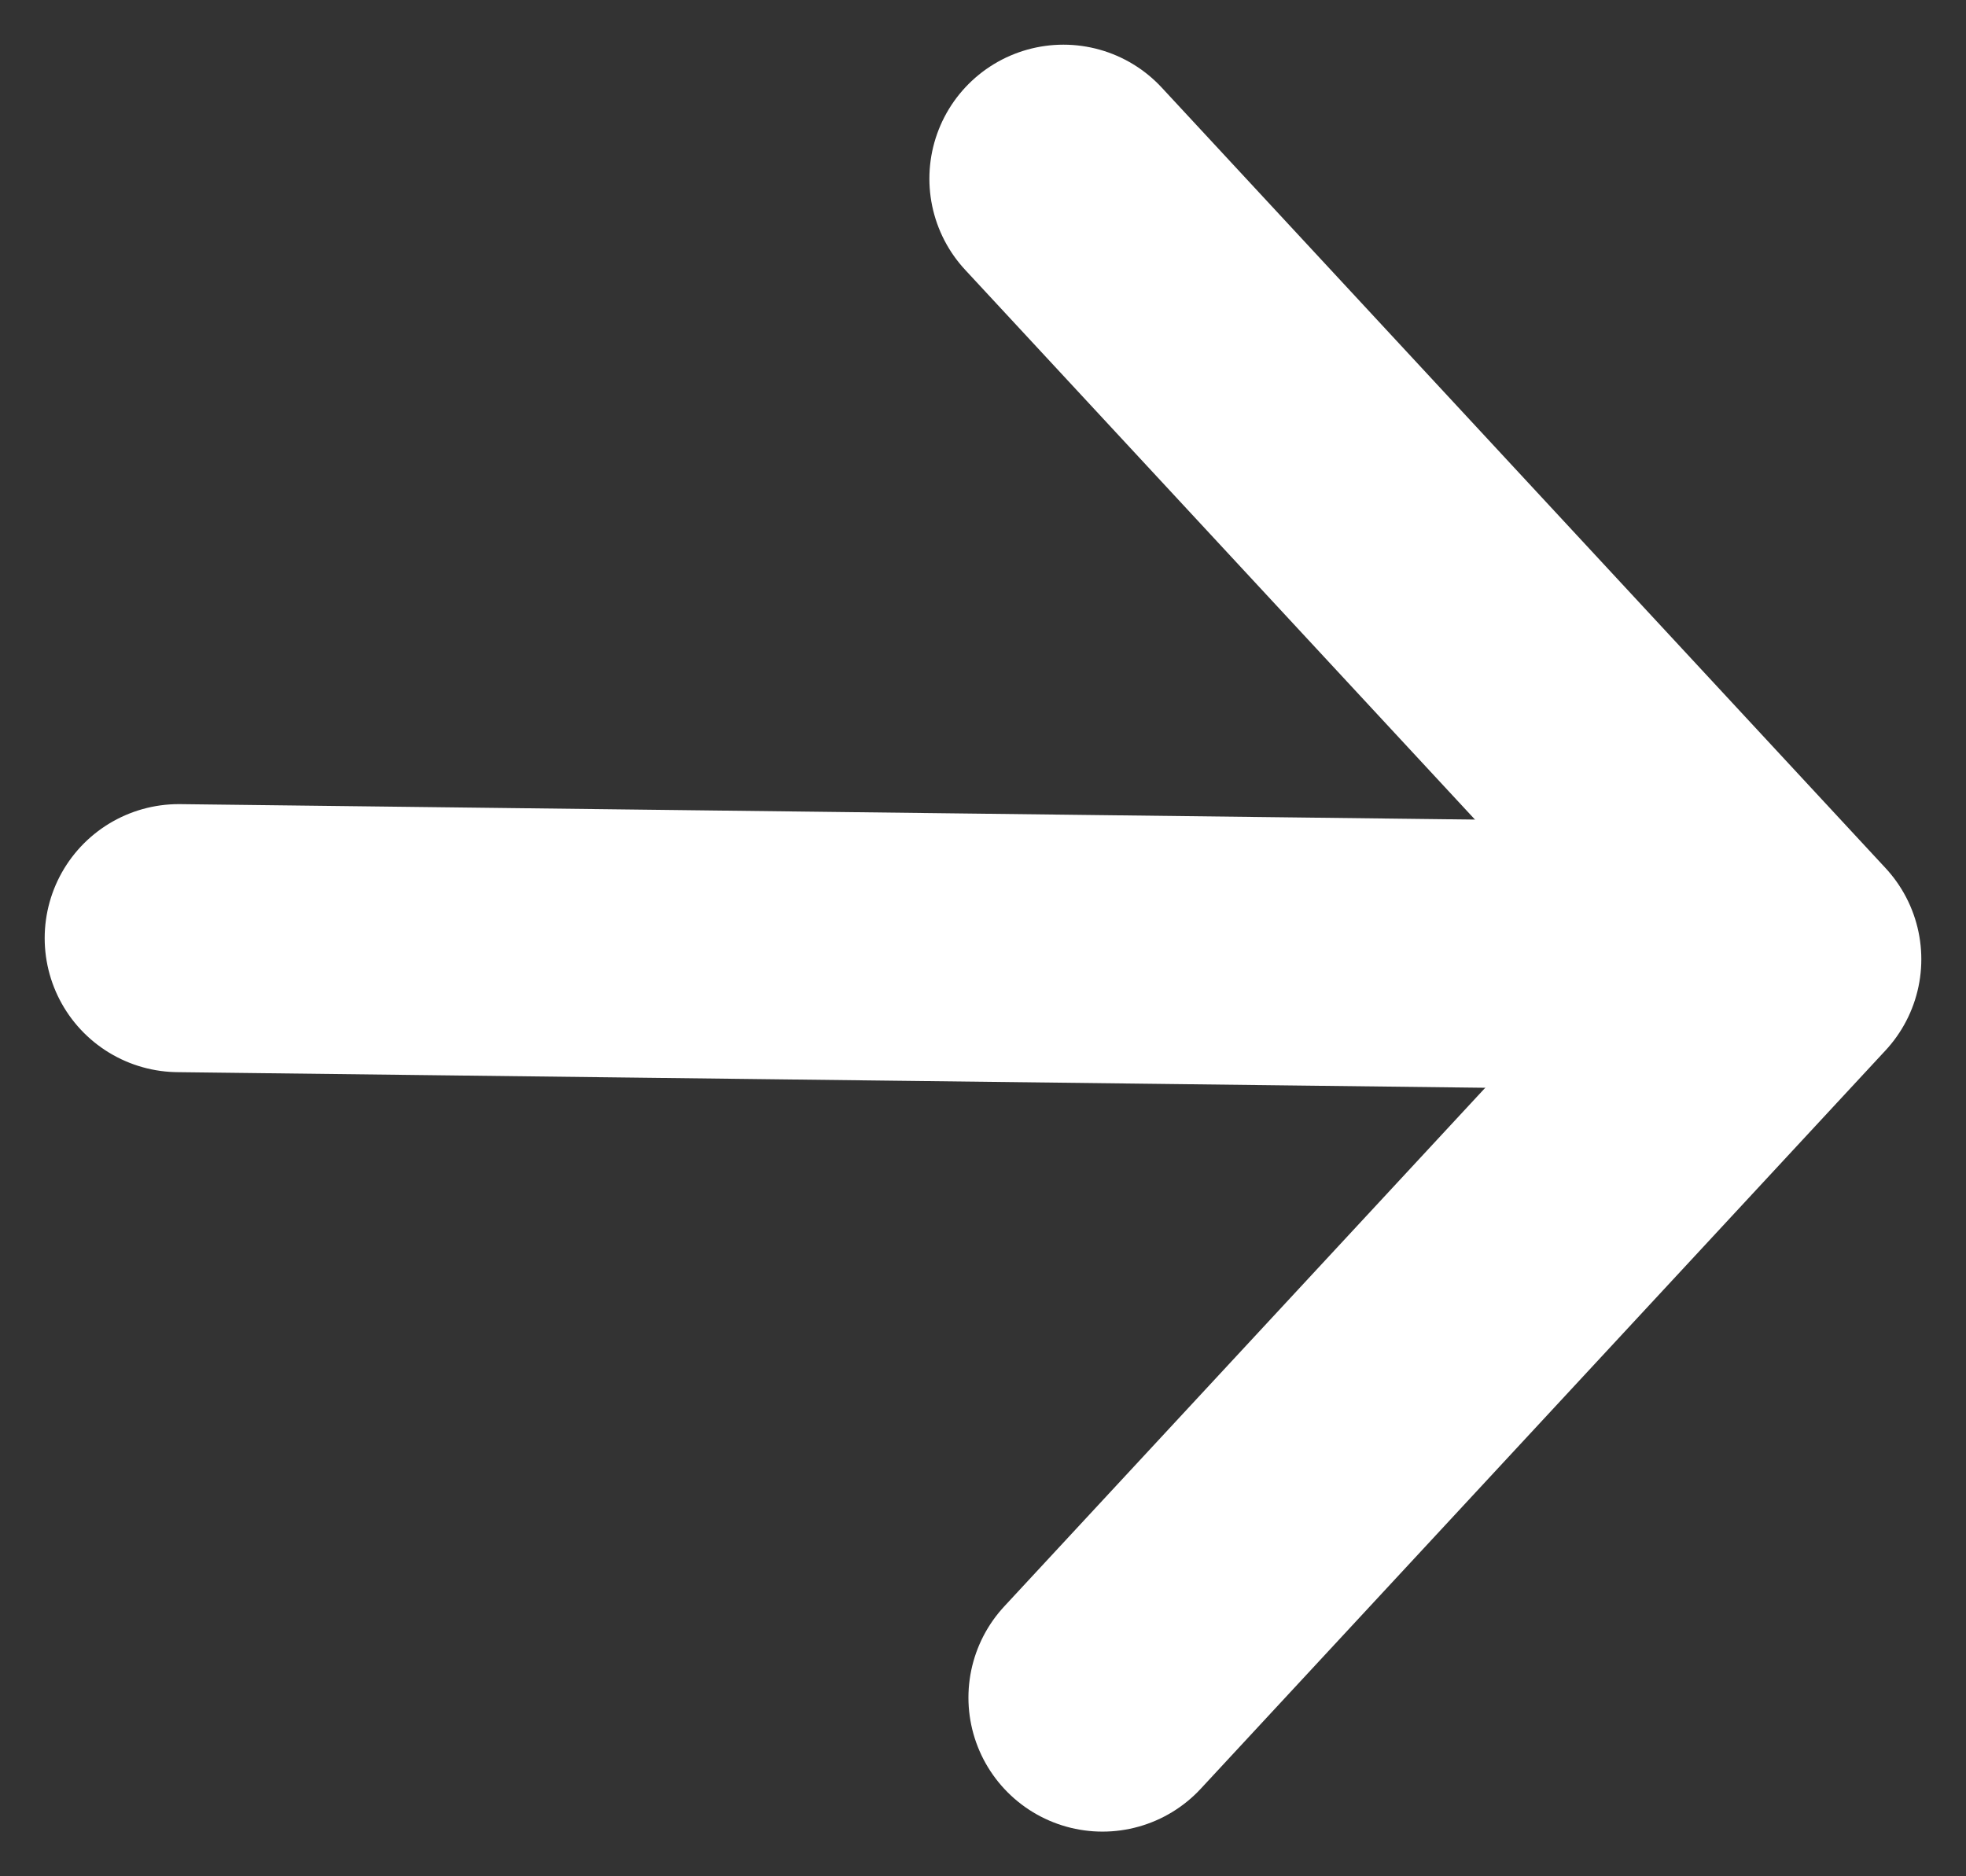 <?xml version="1.0" encoding="UTF-8"?>
<svg width="22px" height="21px" viewBox="0 0 22 21" version="1.1" xmlns="http://www.w3.org/2000/svg" xmlns:xlink="http://www.w3.org/1999/xlink">
    <rect x="0" y="0" width="22" height="21" fill="#333333" stroke="none"/>
    <!-- Generator: Sketch 53 (72520) - https://sketchapp.com -->
    <title>Group 4</title>
    <desc>Created with Sketch.</desc>
    <g id="Page-2" stroke="none" stroke-width="1" fill="none" fill-rule="evenodd" stroke-linecap="round" stroke-linejoin="round">
        <g id="Home" transform="translate(-1510, -946)" stroke="#FFFFFF" stroke-width="3">
            <g id="Group-4" transform="translate(1512, 948)">
                <polyline id="Path-2" points="9.9 -4.71844785e-16 18 8.736 10.337 17"></polyline>
                <path d="M17.08,8.704 L0,8.5" id="Line-3"></path>
            </g>
        </g>
    </g>
</svg>
